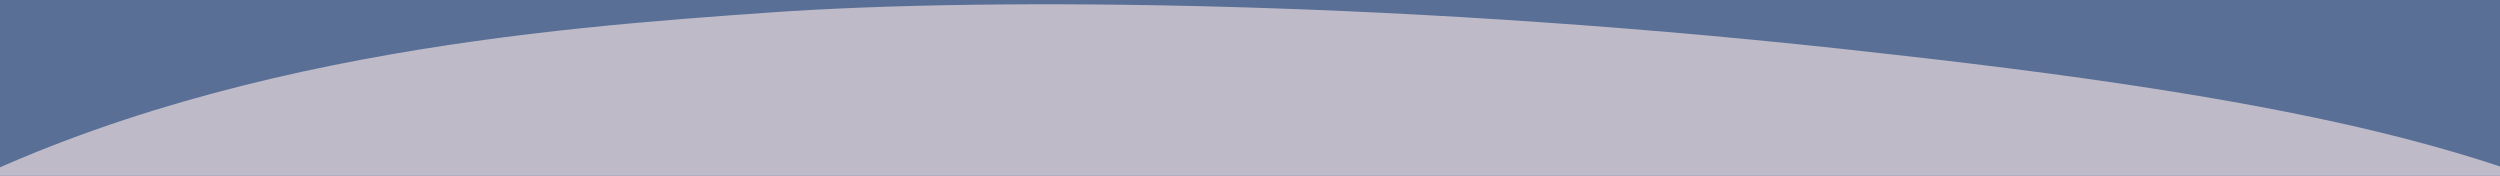 <svg width="1280" height="90" viewBox="0 0 1280 90" fill="none" xmlns="http://www.w3.org/2000/svg">
<g clip-path="url(#clip0_102_2)">
<path fill-rule="evenodd" clip-rule="evenodd" d="M1536.71 1037.96C1536.71 1037.96 2164.25 938.386 2200.06 587.545C2235.86 236.703 1824.63 44.005 1701.72 -14.781C1576.71 -72.753 1375.91 -137.639 1082.25 -148.58C790.654 -159.432 566.96 -170.959 351.124 -173.991C137.38 -177.838 13.849 -175.05 -237.572 -69.107C-488.993 36.836 -546.571 131.267 -600.762 195.045C-654.953 258.822 -697.678 390.134 -617.591 487.826C-574.625 540.423 -561.51 569.981 -545.636 583.354C-529.762 596.726 -443.998 658.428 -285.141 789.436C-190.55 864.248 -60.348 929.886 95.626 981.388C251.599 1032.89 429.262 1068.91 615.183 1086.72C1061.43 1135.99 1408.36 1056.84 1536.71 1037.96Z" fill="#596F96"/>
<path fill-rule="evenodd" clip-rule="evenodd" d="M634.754 872.869C634.754 872.869 761.763 884.726 843.803 890.1C925.882 894.571 1141.68 898.507 1362.2 841.047C1450.58 817.319 1525.41 785.324 1581.94 747.084C1638.47 708.843 1675.49 665.187 1690.66 618.871C1726.88 542.536 1757.47 501.287 1670.5 372.496C1606.36 275.12 1492.7 183.942 1338.58 106.239C1271.77 81.596 1209.19 54.419 965.593 27.534C722.037 -0.256 506.122 -1.479 394.713 6.365C283.303 14.209 95.541 27.797 -54.185 112.791C-190.115 198.527 -266.486 301.204 -274.807 409.405C-276.131 487.255 -244.961 574.67 -86.665 671.229C93.71 774.928 351.937 847.104 634.754 872.869V872.869Z" fill="#BEBAC8"/>
</g>
<defs>
<clipPath id="clip0_102_2">
<rect width="2876.86" height="1267.07" fill="white" transform="translate(2179.15 1163.7) rotate(-177.513)"/>
</clipPath>
</defs>
</svg>
